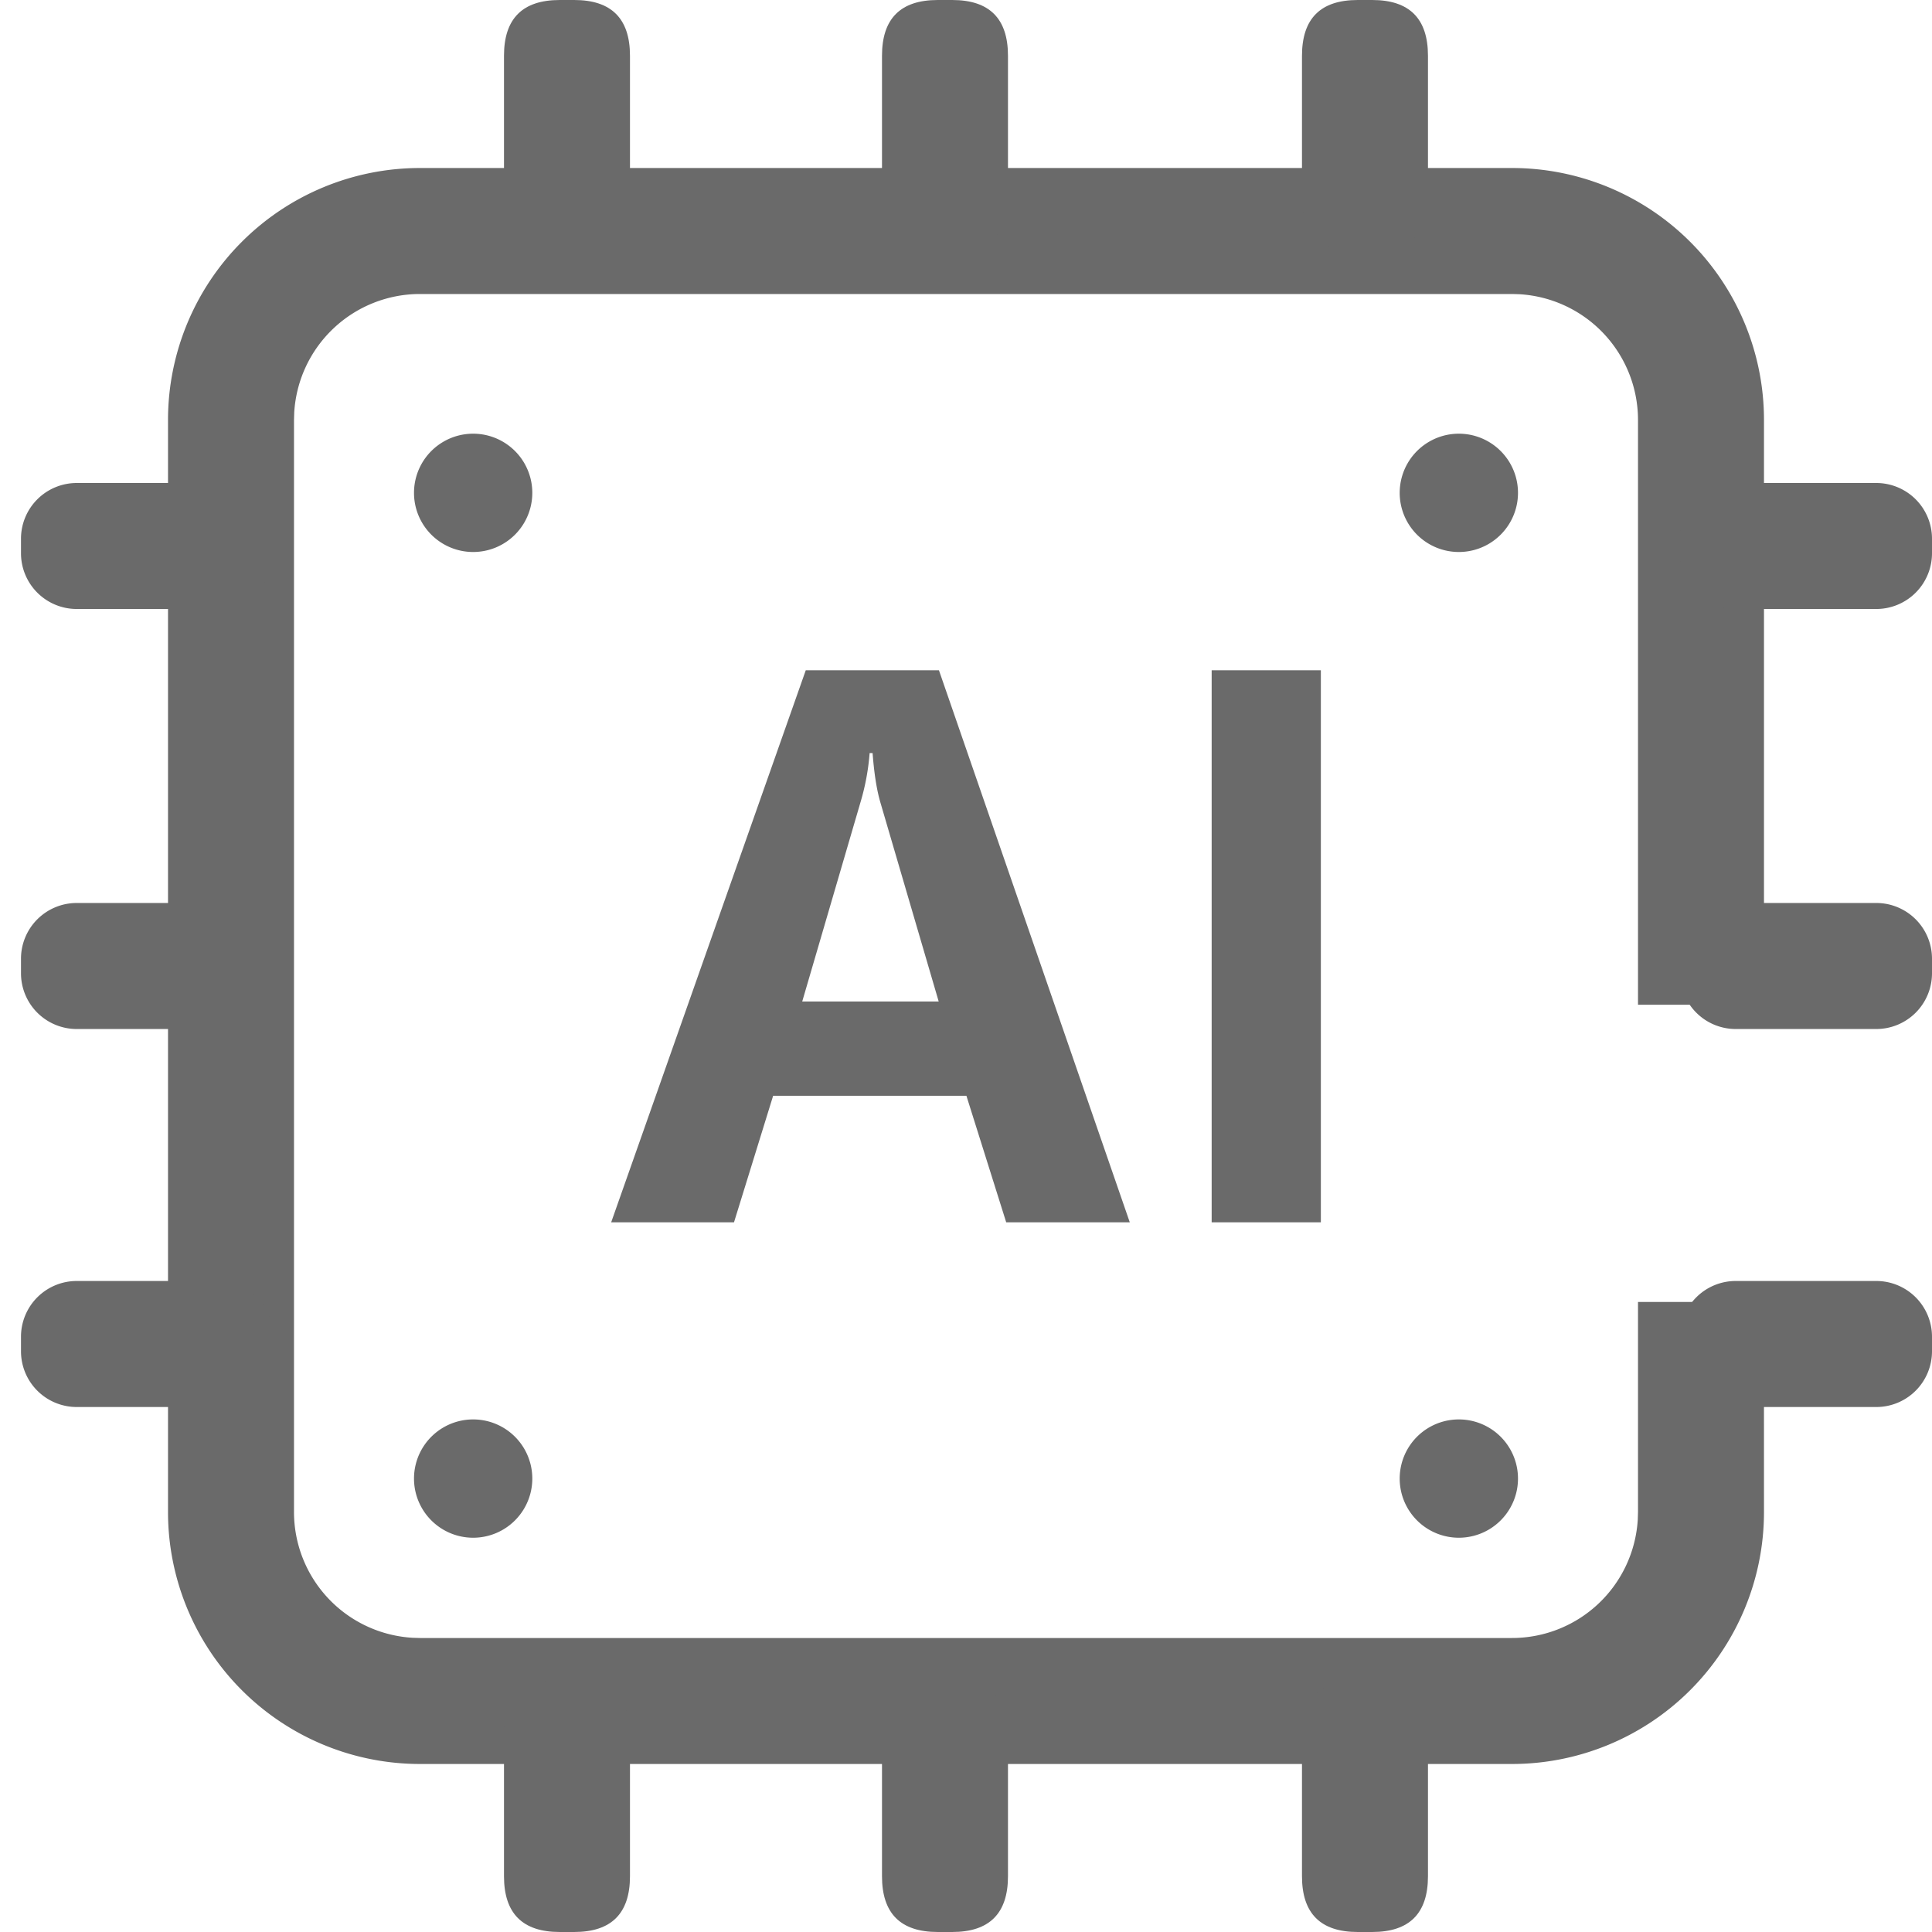 <svg t="1722323216237" class="icon" viewBox="0 0 1024 1024" version="1.1" xmlns="http://www.w3.org/2000/svg" p-id="1919"><path d="M801.398 89.049a133.573 133.573 0 0 1 133.553 133.553v309.937h-66.777v157.538h66.757l0.02 111.321a133.573 133.573 0 0 1-133.553 133.553H222.602a133.573 133.573 0 0 1-133.553-133.553V222.602a133.573 133.573 0 0 1 133.553-133.553h578.796z m0 66.777H222.602a66.777 66.777 0 0 0-66.658 62.858l-0.118 3.938v578.757a66.777 66.777 0 0 0 62.858 66.678l3.938 0.118h578.757a66.777 66.777 0 0 0 66.678-62.858l0.118-3.938v-578.757a66.777 66.777 0 0 0-62.858-66.678l-3.938-0.118z" fill="#6a6a6a" p-id="1920"></path><path d="M267.126 0m29.538 0l7.7 0q29.538 0 29.538 29.538l0 74.496q0 29.538-29.538 29.538l-7.7 0q-29.538 0-29.538-29.538l0-74.496q0-29.538 29.538-29.538Z" fill="#6a6a6a" p-id="1921"></path><path d="M267.126 890.427m29.538 0l7.7 0q29.538 0 29.538 29.538l0 74.496q0 29.538-29.538 29.538l-7.7 0q-29.538 0-29.538-29.538l0-74.496q0-29.538 29.538-29.538Z" fill="#6a6a6a" p-id="1922"></path><path d="M467.476 0m29.538 0l7.7 0q29.538 0 29.538 29.538l0 74.496q0 29.538-29.538 29.538l-7.7 0q-29.538 0-29.538-29.538l0-74.496q0-29.538 29.538-29.538Z" fill="#6a6a6a" p-id="1923"></path><path d="M467.476 890.427m29.538 0l7.7 0q29.538 0 29.538 29.538l0 74.496q0 29.538-29.538 29.538l-7.7 0q-29.538 0-29.538-29.538l0-74.496q0-29.538 29.538-29.538Z" fill="#6a6a6a" p-id="1924"></path><path d="M690.078 0m29.538 0l7.7 0q29.538 0 29.538 29.538l0 74.496q0 29.538-29.538 29.538l-7.7 0q-29.538 0-29.538-29.538l0-74.496q0-29.538 29.538-29.538Z" fill="#6a6a6a" p-id="1925"></path><path d="M690.078 890.427m29.538 0l7.7 0q29.538 0 29.538 29.538l0 74.496q0 29.538-29.538 29.538l-7.7 0q-29.538 0-29.538-29.538l0-74.496q0-29.538 29.538-29.538Z" fill="#6a6a6a" p-id="1926"></path><path d="M11.126 515.86v-7.719a29.538 29.538 0 0 1 29.538-29.538h74.496a29.538 29.538 0 0 1 29.538 29.538v7.719a29.538 29.538 0 0 1-29.538 29.538H40.665a29.538 29.538 0 0 1-29.538-29.538zM890.427 515.86v-7.719a29.538 29.538 0 0 1 29.538-29.538H994.462a29.538 29.538 0 0 1 29.538 29.538v7.719a29.538 29.538 0 0 1-29.538 29.538h-74.496a29.538 29.538 0 0 1-29.538-29.538zM11.126 293.238V285.538a29.538 29.538 0 0 1 29.538-29.538h74.496a29.538 29.538 0 0 1 29.538 29.538v7.7a29.538 29.538 0 0 1-29.538 29.538H40.665a29.538 29.538 0 0 1-29.538-29.538zM890.427 293.238V285.538a29.538 29.538 0 0 1 29.538-29.538H994.462a29.538 29.538 0 0 1 29.538 29.538v7.7a29.538 29.538 0 0 1-29.538 29.538h-74.496a29.538 29.538 0 0 1-29.538-29.538zM11.126 716.209v-7.719a29.538 29.538 0 0 1 29.538-29.538h74.496a29.538 29.538 0 0 1 29.538 29.538v7.719a29.538 29.538 0 0 1-29.538 29.538H40.665a29.538 29.538 0 0 1-29.538-29.538zM890.427 716.209v-7.719a29.538 29.538 0 0 1 29.538-29.538H994.462a29.538 29.538 0 0 1 29.538 29.538v7.719a29.538 29.538 0 0 1-29.538 29.538h-74.496a29.538 29.538 0 0 1-29.538-29.538z" fill="#6a6a6a" p-id="1927"></path><path d="M389.041 647.838l20.736-67.052h102.439l21.09 67.052h65.497l-101.14-292.569h-70.597L323.938 647.838h65.122z m108.505-117.031h-72.35l30.996-105.984a123.668 123.668 0 0 0 4.726-25.679h1.575c0.827 10.988 2.225 19.791 4.214 26.466l30.818 105.196z m202.535 117.031V355.269h-57.876v292.569h57.876z" fill="#6a6a6a" p-id="1928"></path><path d="M250.782 261.218m-31.35 0a31.35 31.35 0 1 0 62.7 0 31.35 31.35 0 1 0-62.7 0Z" fill="#6a6a6a" p-id="1929"></path><path d="M250.782 783.675m-31.35 0a31.35 31.35 0 1 0 62.7 0 31.35 31.35 0 1 0-62.7 0Z" fill="#6a6a6a" p-id="1930"></path><path d="M773.218 261.218m-31.35 0a31.35 31.35 0 1 0 62.7 0 31.35 31.35 0 1 0-62.7 0Z" fill="#6a6a6a" p-id="1931"></path><path d="M773.218 783.675m-31.35 0a31.35 31.35 0 1 0 62.7 0 31.35 31.35 0 1 0-62.7 0Z" fill="#6a6a6a" p-id="1932"></path></svg>